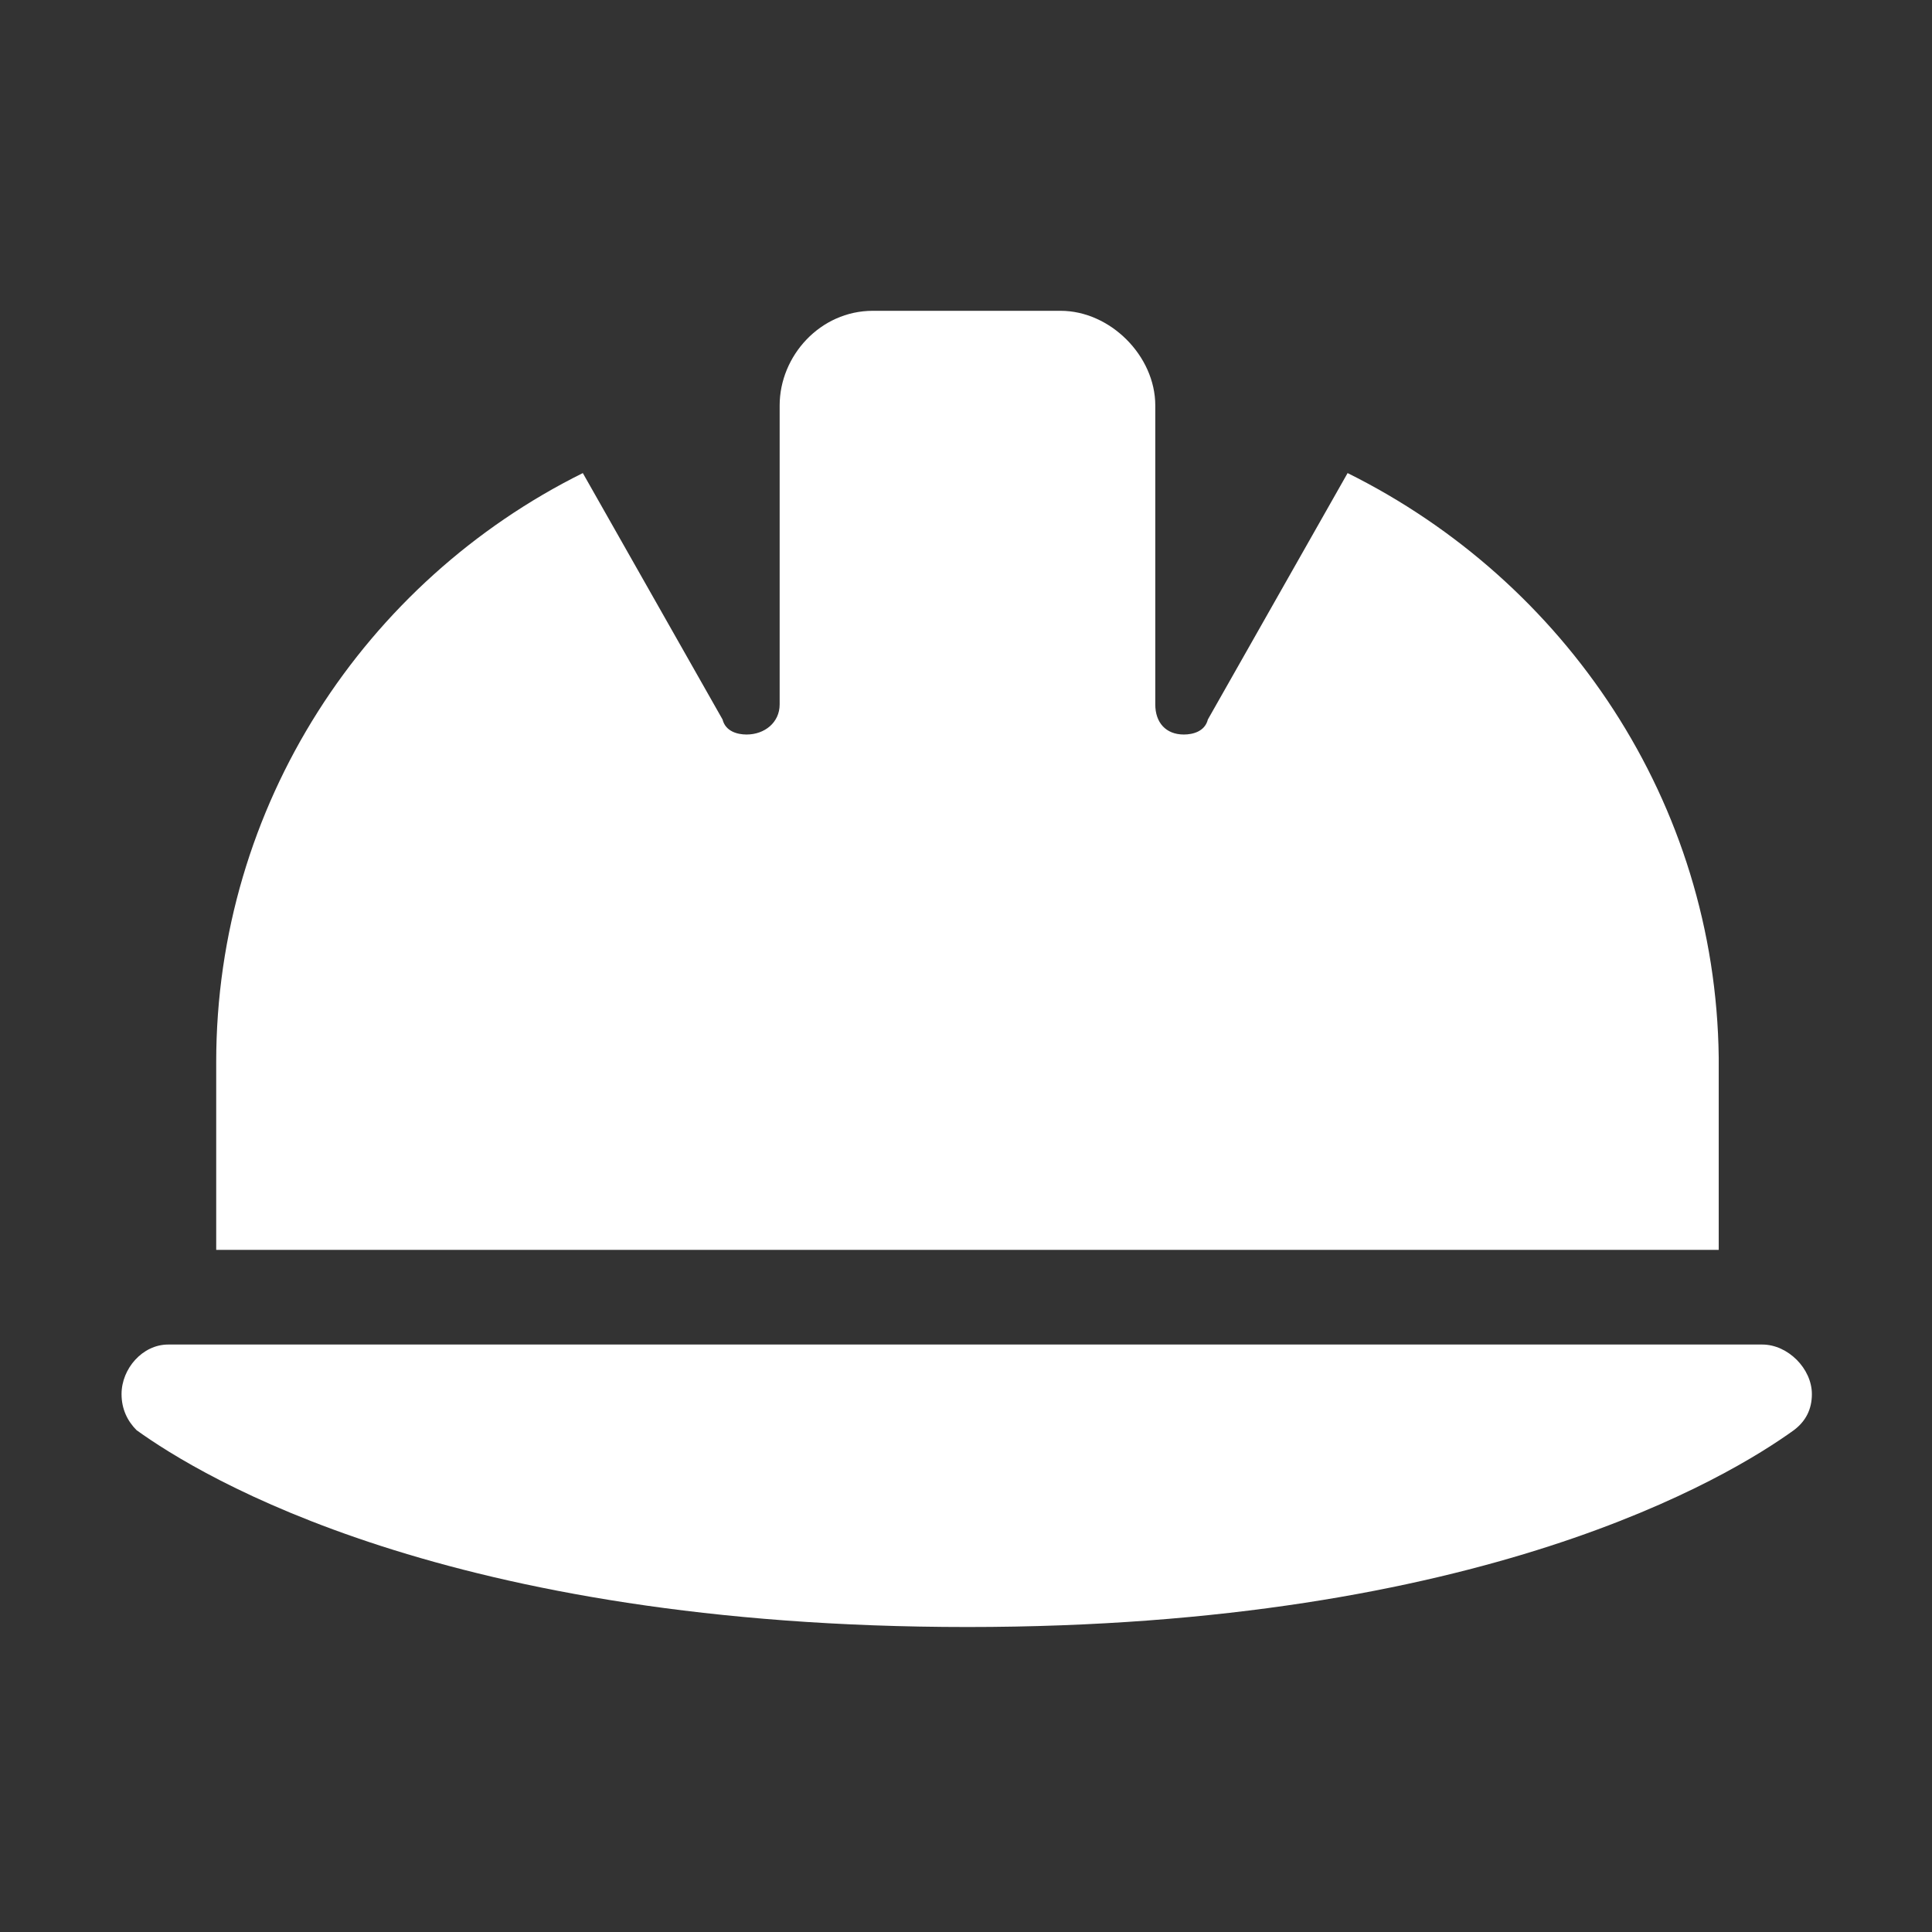 <?xml version="1.0" encoding="UTF-8" standalone="no"?>
<!DOCTYPE svg PUBLIC "-//W3C//DTD SVG 1.1//EN" "http://www.w3.org/Graphics/SVG/1.1/DTD/svg11.dtd">
<svg width="100%" height="100%" viewBox="0 0 1000 1000" version="1.1" xmlns="http://www.w3.org/2000/svg" xmlns:xlink="http://www.w3.org/1999/xlink" xml:space="preserve" xmlns:serif="http://www.serif.com/" style="fill-rule:evenodd;clip-rule:evenodd;stroke-linejoin:round;stroke-miterlimit:2;">
    <rect x="0" y="0" width="1000" height="1000" fill="#333333" stroke="none"/>
    <g transform="matrix(1,0,0,1,-49,-1700)">
        <g id="Artboard2" transform="matrix(1.138,0,0,1.138,-6.745,-234.016)">
            <rect x="49" y="1700" width="879" height="879" style="fill:none;"/>
            <g transform="matrix(1.16,0,0,1.16,-156.731,-322.59)">
                <g transform="matrix(589.132,0,0,589.132,225,2344)">
                    <path d="M0.5,-0.813C0.465,-0.813 0.438,-0.783 0.438,-0.75L0.438,-0.551C0.438,-0.539 0.428,-0.531 0.416,-0.531C0.41,-0.531 0.402,-0.533 0.4,-0.541L0.307,-0.705C0.162,-0.633 0.063,-0.484 0.063,-0.313L0.063,-0.188L1.063,-0.188L1.063,-0.316C1.061,-0.486 0.961,-0.633 0.816,-0.705L0.723,-0.541C0.721,-0.533 0.713,-0.531 0.707,-0.531C0.695,-0.531 0.688,-0.539 0.688,-0.551L0.688,-0.75C0.688,-0.783 0.658,-0.813 0.625,-0.813L0.5,-0.813ZM0.031,-0.125C0.014,-0.125 0,-0.109 0,-0.092C0,-0.082 0.004,-0.074 0.01,-0.068C0.053,-0.037 0.217,0.063 0.563,0.063C0.906,0.063 1.07,-0.037 1.113,-0.068C1.121,-0.074 1.125,-0.082 1.125,-0.092C1.125,-0.109 1.109,-0.125 1.092,-0.125L0.031,-0.125Z" style="fill:white;fill-rule:nonzero;"/>
                </g>
            </g>
        </g>
    </g>
</svg>

